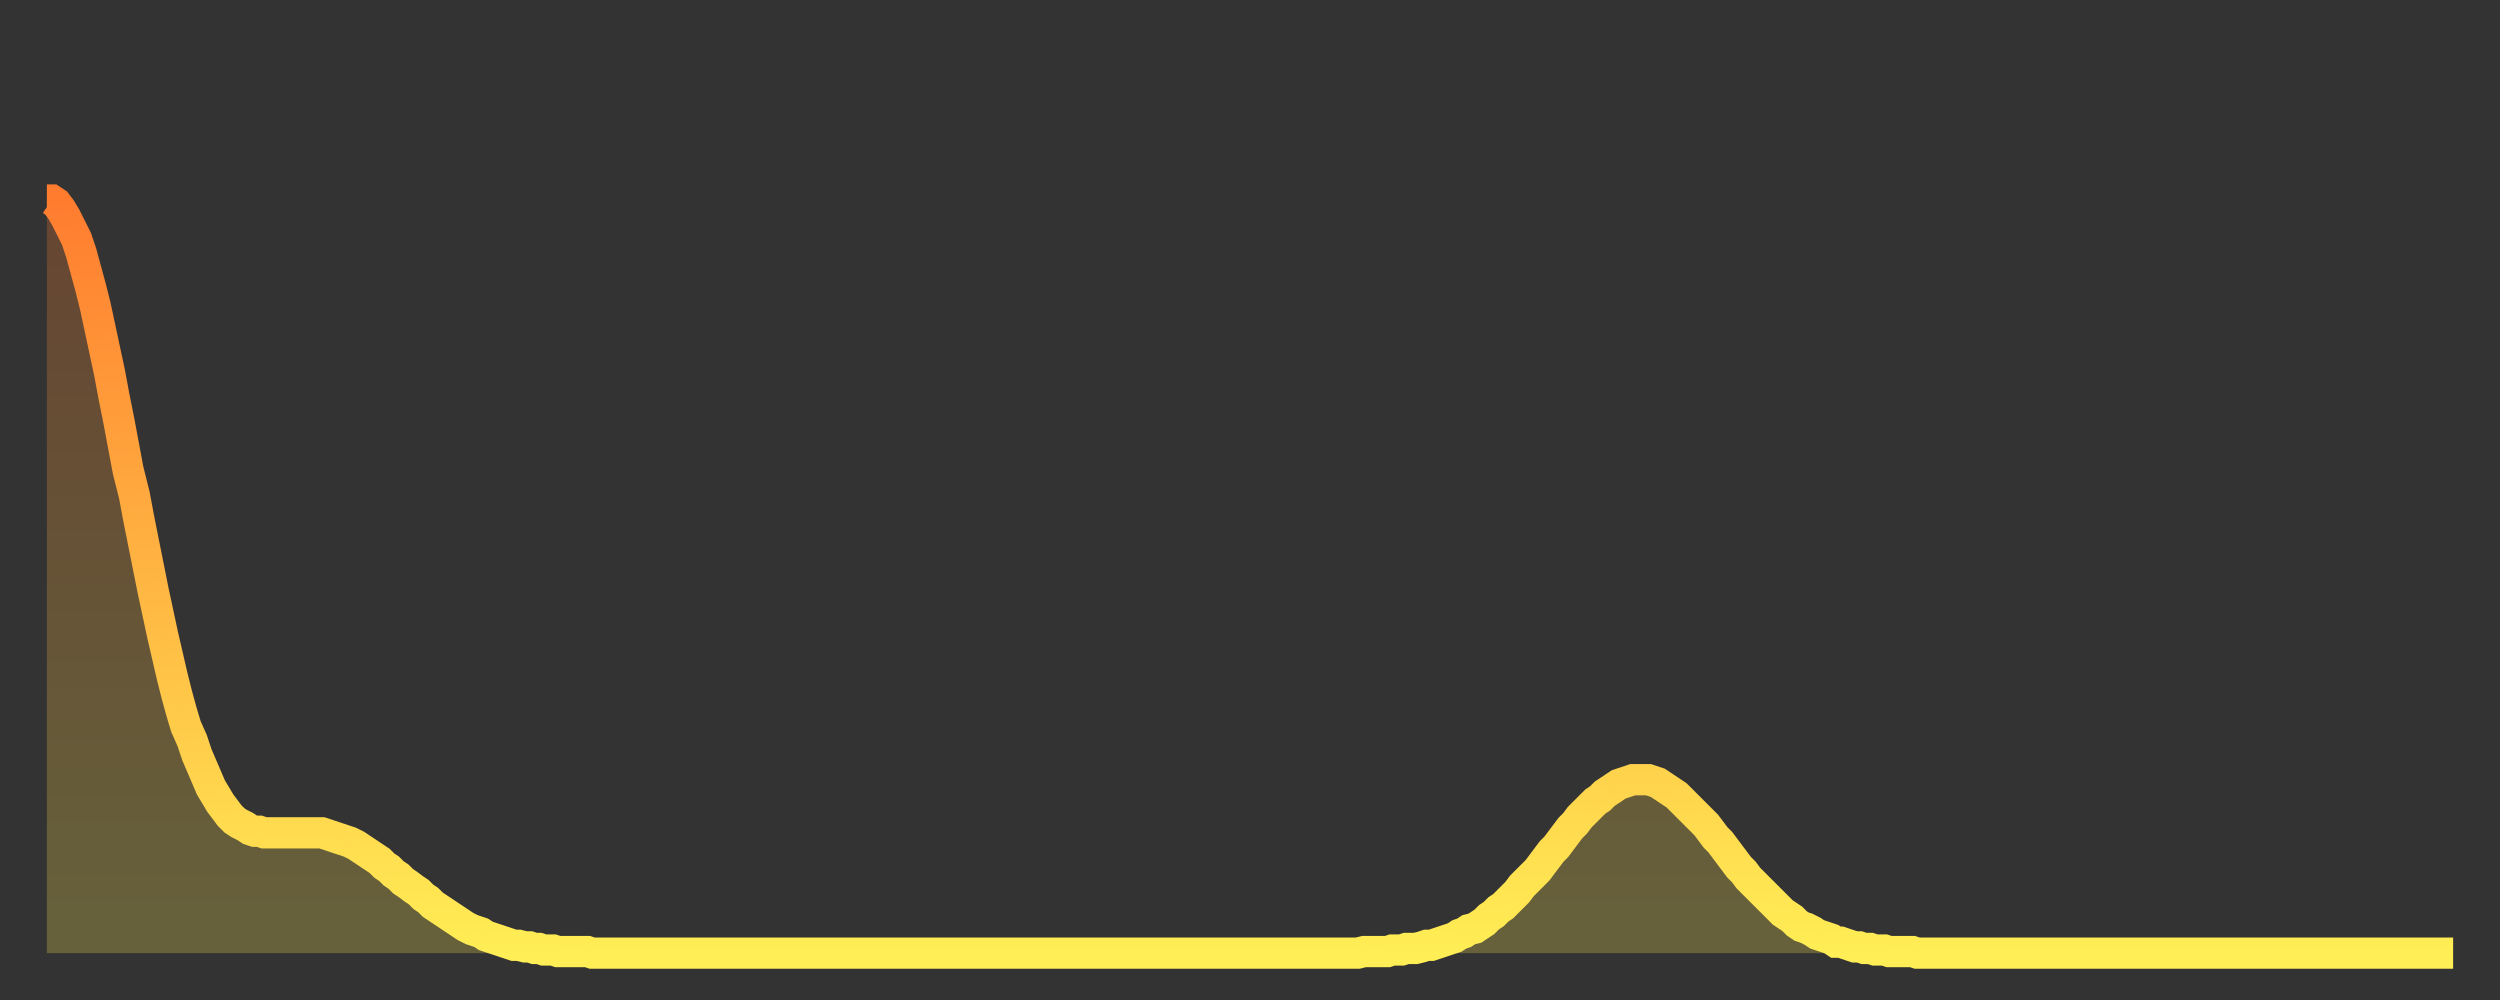 <?xml version="1.0" encoding="utf-8" ?>
<svg baseProfile="full" height="64" version="1.1" width="160" xmlns="http://www.w3.org/2000/svg" xmlns:ev="http://www.w3.org/2001/xml-events" xmlns:xlink="http://www.w3.org/1999/xlink"><rect width="100%" height="100%" fill="#333333" stroke="none"/><defs><linearGradient id="id15060" x1="0" x2="0" y1="0" y2="1"><stop offset="0%" stop-color="#ff7c2f" /><stop offset="50%" stop-color="#ffb542" /><stop offset="100%" stop-color="#ffee55" /></linearGradient></defs><g transform="translate(3,3)"><g><path d="M 0.0 9.8 0.3 9.8 0.6 10.0 0.9 10.4 1.2 10.9 1.5 11.5 1.9 12.3 2.2 13.2 2.5 14.3 2.8 15.4 3.1 16.6 3.4 18.0 3.7 19.4 4.0 20.8 4.3 22.4 4.6 23.9 4.9 25.5 5.2 27.1 5.6 28.7 5.9 30.3 6.2 31.8 6.5 33.3 6.8 34.8 7.1 36.2 7.4 37.6 7.7 38.9 8.0 40.2 8.3 41.4 8.6 42.5 8.9 43.5 9.3 44.4 9.6 45.3 9.9 46.0 10.2 46.7 10.5 47.4 10.8 47.9 11.1 48.4 11.4 48.8 11.7 49.2 12.0 49.5 12.3 49.7 12.7 49.9 13.0 50.1 13.3 50.2 13.6 50.2 13.9 50.3 14.2 50.3 14.5 50.3 14.8 50.3 15.1 50.3 15.4 50.3 15.7 50.3 16.0 50.3 16.4 50.3 16.7 50.3 17.0 50.3 17.3 50.3 17.6 50.3 17.9 50.4 18.2 50.5 18.5 50.6 18.8 50.7 19.1 50.8 19.4 50.9 19.8 51.1 20.1 51.3 20.4 51.5 20.7 51.7 21.0 51.9 21.3 52.1 21.6 52.4 21.9 52.6 22.2 52.9 22.5 53.1 22.8 53.4 23.1 53.6 23.5 53.9 23.8 54.1 24.1 54.4 24.4 54.6 24.7 54.9 25.0 55.1 25.3 55.3 25.6 55.5 25.9 55.7 26.2 55.9 26.5 56.1 26.8 56.3 27.2 56.5 27.5 56.6 27.8 56.7 28.1 56.9 28.4 57.0 28.7 57.1 29.0 57.2 29.3 57.3 29.6 57.4 29.9 57.5 30.2 57.5 30.6 57.6 30.9 57.6 31.2 57.7 31.5 57.7 31.8 57.8 32.1 57.8 32.4 57.8 32.7 57.9 33.0 57.9 33.3 57.9 33.6 57.9 33.9 57.9 34.3 57.9 34.6 57.9 34.9 58.0 35.2 58.0 35.5 58.0 35.8 58.0 36.1 58.0 36.4 58.0 36.7 58.0 37.0 58.0 37.3 58.0 37.7 58.0 38.0 58.0 38.3 58.0 38.6 58.0 38.9 58.0 39.2 58.0 39.5 58.0 39.8 58.0 40.1 58.0 40.4 58.0 40.7 58.0 41.0 58.0 41.4 58.0 41.7 58.0 42.0 58.0 42.3 58.0 42.6 58.0 42.9 58.0 43.2 58.0 43.5 58.0 43.8 58.0 44.1 58.0 44.4 58.0 44.7 58.0 45.1 58.0 45.4 58.0 45.7 58.0 46.0 58.0 46.3 58.0 46.6 58.0 46.9 58.0 47.2 58.0 47.5 58.0 47.8 58.0 48.1 58.0 48.5 58.0 48.8 58.0 49.1 58.0 49.4 58.0 49.7 58.0 50.0 58.0 50.3 58.0 50.6 58.0 50.9 58.0 51.2 58.0 51.5 58.0 51.8 58.0 52.2 58.0 52.5 58.0 52.8 58.0 53.1 58.0 53.4 58.0 53.7 58.0 54.0 58.0 54.3 58.0 54.6 58.0 54.9 58.0 55.2 58.0 55.6 58.0 55.9 58.0 56.2 58.0 56.5 58.0 56.8 58.0 57.1 58.0 57.4 58.0 57.7 58.0 58.0 58.0 58.3 58.0 58.6 58.0 58.9 58.0 59.3 58.0 59.6 58.0 59.9 58.0 60.2 58.0 60.5 58.0 60.8 58.0 61.1 58.0 61.4 58.0 61.7 58.0 62.0 58.0 62.3 58.0 62.6 58.0 63.0 58.0 63.3 58.0 63.6 58.0 63.9 58.0 64.2 58.0 64.5 58.0 64.8 58.0 65.1 58.0 65.4 58.0 65.7 58.0 66.0 58.0 66.4 58.0 66.7 58.0 67.0 58.0 67.3 58.0 67.6 58.0 67.9 58.0 68.2 58.0 68.5 58.0 68.8 58.0 69.1 58.0 69.4 58.0 69.7 58.0 70.1 58.0 70.4 58.0 70.7 58.0 71.0 58.0 71.3 58.0 71.6 58.0 71.9 58.0 72.2 58.0 72.5 58.0 72.8 58.0 73.1 58.0 73.5 58.0 73.8 58.0 74.1 58.0 74.4 58.0 74.7 58.0 75.0 58.0 75.3 58.0 75.6 58.0 75.9 58.0 76.2 58.0 76.5 58.0 76.8 58.0 77.2 58.0 77.5 58.0 77.8 58.0 78.1 58.0 78.4 58.0 78.7 58.0 79.0 58.0 79.3 58.0 79.6 58.0 79.9 58.0 80.2 58.0 80.5 58.0 80.9 58.0 81.2 58.0 81.5 58.0 81.8 58.0 82.1 58.0 82.4 58.0 82.7 58.0 83.0 58.0 83.3 58.0 83.6 58.0 83.9 58.0 84.3 57.9 84.6 57.9 84.9 57.9 85.2 57.9 85.5 57.9 85.8 57.9 86.1 57.8 86.4 57.8 86.7 57.8 87.0 57.7 87.3 57.7 87.6 57.7 88.0 57.6 88.3 57.5 88.6 57.5 88.9 57.4 89.2 57.3 89.5 57.2 89.8 57.1 90.1 57.0 90.4 56.8 90.7 56.7 91.0 56.5 91.4 56.4 91.7 56.2 92.0 56.0 92.3 55.7 92.6 55.5 92.9 55.2 93.2 55.0 93.5 54.7 93.8 54.4 94.1 54.1 94.4 53.7 94.7 53.4 95.1 53.0 95.4 52.7 95.7 52.3 96.0 51.9 96.3 51.5 96.6 51.2 96.9 50.8 97.2 50.4 97.5 50.0 97.8 49.7 98.1 49.3 98.4 49.0 98.8 48.6 99.1 48.3 99.4 48.1 99.7 47.8 100.0 47.6 100.3 47.4 100.6 47.2 100.9 47.1 101.2 47.0 101.5 46.9 101.8 46.9 102.2 46.9 102.5 46.9 102.8 47.0 103.1 47.1 103.4 47.3 103.7 47.5 104.0 47.7 104.3 47.9 104.6 48.2 104.9 48.5 105.2 48.8 105.5 49.1 105.9 49.5 106.2 49.8 106.5 50.2 106.8 50.6 107.1 50.9 107.4 51.3 107.7 51.7 108.0 52.1 108.3 52.5 108.6 52.8 108.9 53.2 109.3 53.6 109.6 53.9 109.9 54.2 110.2 54.5 110.5 54.8 110.8 55.1 111.1 55.4 111.4 55.6 111.7 55.8 112.0 56.1 112.3 56.3 112.6 56.4 113.0 56.6 113.3 56.8 113.6 56.9 113.9 57.0 114.2 57.1 114.5 57.3 114.8 57.3 115.1 57.4 115.4 57.5 115.7 57.6 116.0 57.6 116.3 57.7 116.7 57.7 117.0 57.8 117.3 57.8 117.6 57.8 117.9 57.9 118.2 57.9 118.5 57.9 118.8 57.9 119.1 57.9 119.4 57.9 119.7 58.0 120.1 58.0 120.4 58.0 120.7 58.0 121.0 58.0 121.3 58.0 121.6 58.0 121.9 58.0 122.2 58.0 122.5 58.0 122.8 58.0 123.1 58.0 123.4 58.0 123.8 58.0 124.1 58.0 124.4 58.0 124.7 58.0 125.0 58.0 125.3 58.0 125.6 58.0 125.9 58.0 126.2 58.0 126.5 58.0 126.8 58.0 127.2 58.0 127.5 58.0 127.8 58.0 128.1 58.0 128.4 58.0 128.7 58.0 129.0 58.0 129.3 58.0 129.6 58.0 129.9 58.0 130.2 58.0 130.5 58.0 130.9 58.0 131.2 58.0 131.5 58.0 131.8 58.0 132.1 58.0 132.4 58.0 132.7 58.0 133.0 58.0 133.3 58.0 133.6 58.0 133.9 58.0 134.2 58.0 134.6 58.0 134.9 58.0 135.2 58.0 135.5 58.0 135.8 58.0 136.1 58.0 136.4 58.0 136.7 58.0 137.0 58.0 137.3 58.0 137.6 58.0 138.0 58.0 138.3 58.0 138.6 58.0 138.9 58.0 139.2 58.0 139.5 58.0 139.8 58.0 140.1 58.0 140.4 58.0 140.7 58.0 141.0 58.0 141.3 58.0 141.7 58.0 142.0 58.0 142.3 58.0 142.6 58.0 142.9 58.0 143.2 58.0 143.5 58.0 143.8 58.0 144.1 58.0 144.4 58.0 144.7 58.0 145.1 58.0 145.4 58.0 145.7 58.0 146.0 58.0 146.3 58.0 146.6 58.0 146.9 58.0 147.2 58.0 147.5 58.0 147.8 58.0 148.1 58.0 148.4 58.0 148.8 58.0 149.1 58.0 149.4 58.0 149.7 58.0 150.0 58.0 150.3 58.0 150.6 58.0 150.9 58.0 151.2 58.0 151.5 58.0 151.8 58.0 152.1 58.0 152.5 58.0 152.8 58.0 153.1 58.0 153.4 58.0 153.7 58.0 154.0 58.0" fill="none" id="graph-curve" opacity="1" stroke="url(#id15060)" stroke-width="2" /><path d="M 0 58 L 0.0 9.8 0.3 9.8 0.6 10.0 0.9 10.4 1.2 10.9 1.5 11.5 1.9 12.3 2.2 13.2 2.5 14.3 2.8 15.4 3.1 16.6 3.4 18.0 3.7 19.4 4.0 20.8 4.3 22.4 4.6 23.9 4.9 25.5 5.2 27.1 5.6 28.7 5.9 30.3 6.2 31.8 6.5 33.3 6.8 34.8 7.1 36.2 7.4 37.6 7.7 38.9 8.0 40.2 8.3 41.4 8.6 42.5 8.9 43.5 9.3 44.4 9.6 45.3 9.9 46.0 10.2 46.7 10.5 47.4 10.8 47.9 11.1 48.4 11.4 48.8 11.7 49.2 12.0 49.5 12.3 49.7 12.7 49.9 13.0 50.1 13.3 50.2 13.6 50.2 13.9 50.3 14.2 50.3 14.5 50.3 14.8 50.3 15.1 50.3 15.4 50.3 15.7 50.3 16.0 50.3 16.4 50.3 16.7 50.3 17.0 50.3 17.3 50.3 17.6 50.3 17.9 50.4 18.2 50.5 18.5 50.6 18.8 50.7 19.1 50.8 19.4 50.9 19.8 51.1 20.1 51.3 20.4 51.5 20.7 51.7 21.0 51.9 21.3 52.1 21.6 52.4 21.9 52.6 22.2 52.9 22.5 53.1 22.8 53.4 23.1 53.6 23.5 53.9 23.8 54.1 24.1 54.4 24.4 54.6 24.7 54.9 25.0 55.1 25.3 55.3 25.6 55.5 25.9 55.7 26.2 55.9 26.5 56.1 26.8 56.3 27.2 56.5 27.5 56.6 27.8 56.7 28.1 56.9 28.4 57.0 28.7 57.1 29.0 57.2 29.3 57.3 29.6 57.4 29.9 57.5 30.2 57.5 30.6 57.6 30.9 57.6 31.2 57.7 31.5 57.7 31.8 57.8 32.1 57.8 32.4 57.8 32.7 57.9 33.0 57.9 33.3 57.9 33.6 57.9 33.9 57.9 34.3 57.9 34.6 57.9 34.9 58.0 35.2 58.0 35.5 58.0 35.8 58.0 36.1 58.0 36.4 58.0 36.7 58.0 37.0 58.0 37.3 58.0 37.7 58.0 38.0 58.0 38.3 58.0 38.6 58.0 38.9 58.0 39.2 58.0 39.5 58.0 39.8 58.0 40.1 58.0 40.4 58.0 40.7 58.0 41.0 58.0 41.4 58.0 41.7 58.0 42.0 58.0 42.3 58.0 42.6 58.0 42.9 58.0 43.2 58.0 43.5 58.0 43.8 58.0 44.1 58.0 44.4 58.0 44.7 58.0 45.1 58.0 45.4 58.0 45.7 58.0 46.0 58.0 46.3 58.0 46.6 58.0 46.9 58.0 47.2 58.0 47.5 58.0 47.8 58.0 48.1 58.0 48.5 58.0 48.8 58.0 49.1 58.0 49.4 58.0 49.7 58.0 50.0 58.0 50.3 58.0 50.6 58.0 50.9 58.0 51.2 58.0 51.5 58.0 51.8 58.0 52.2 58.0 52.5 58.0 52.8 58.0 53.1 58.0 53.4 58.0 53.7 58.0 54.0 58.0 54.3 58.0 54.6 58.0 54.9 58.0 55.2 58.0 55.6 58.0 55.9 58.0 56.2 58.0 56.5 58.0 56.8 58.0 57.1 58.0 57.4 58.0 57.7 58.0 58.0 58.0 58.3 58.0 58.6 58.0 58.9 58.0 59.3 58.0 59.6 58.0 59.9 58.0 60.2 58.0 60.5 58.0 60.8 58.0 61.1 58.0 61.4 58.0 61.7 58.0 62.0 58.0 62.3 58.0 62.6 58.0 63.0 58.0 63.3 58.0 63.6 58.0 63.9 58.0 64.2 58.0 64.5 58.0 64.8 58.0 65.1 58.0 65.4 58.0 65.7 58.0 66.0 58.0 66.4 58.0 66.7 58.0 67.0 58.0 67.3 58.0 67.6 58.0 67.9 58.0 68.2 58.0 68.5 58.0 68.8 58.0 69.1 58.0 69.4 58.0 69.7 58.0 70.1 58.0 70.4 58.0 70.7 58.0 71.0 58.0 71.3 58.0 71.6 58.0 71.9 58.0 72.2 58.0 72.5 58.0 72.8 58.0 73.1 58.0 73.5 58.0 73.8 58.0 74.1 58.0 74.4 58.0 74.7 58.0 75.0 58.0 75.3 58.0 75.6 58.0 75.9 58.0 76.2 58.0 76.5 58.0 76.8 58.0 77.2 58.0 77.5 58.0 77.8 58.0 78.1 58.0 78.4 58.0 78.7 58.0 79.0 58.0 79.3 58.0 79.6 58.0 79.9 58.0 80.2 58.0 80.5 58.0 80.9 58.0 81.2 58.0 81.5 58.0 81.8 58.0 82.1 58.0 82.4 58.0 82.7 58.0 83.0 58.0 83.3 58.0 83.6 58.0 83.9 58.0 84.3 57.9 84.6 57.9 84.9 57.9 85.2 57.9 85.5 57.9 85.8 57.9 86.1 57.8 86.4 57.8 86.7 57.8 87.0 57.7 87.3 57.7 87.6 57.7 88.0 57.6 88.3 57.5 88.6 57.5 88.9 57.4 89.2 57.3 89.5 57.2 89.8 57.1 90.1 57.0 90.4 56.8 90.7 56.7 91.0 56.5 91.4 56.4 91.7 56.2 92.0 56.0 92.3 55.7 92.6 55.5 92.9 55.2 93.2 55.0 93.5 54.7 93.8 54.4 94.1 54.1 94.4 53.7 94.7 53.4 95.1 53.0 95.4 52.7 95.7 52.3 96.0 51.9 96.3 51.5 96.6 51.2 96.9 50.8 97.2 50.4 97.5 50.0 97.8 49.7 98.1 49.3 98.4 49.0 98.8 48.6 99.1 48.3 99.4 48.1 99.7 47.8 100.0 47.6 100.3 47.4 100.6 47.2 100.9 47.1 101.2 47.0 101.5 46.9 101.8 46.9 102.2 46.9 102.5 46.9 102.8 47.0 103.1 47.1 103.4 47.3 103.7 47.5 104.0 47.7 104.3 47.9 104.6 48.2 104.9 48.5 105.2 48.8 105.5 49.1 105.9 49.5 106.2 49.8 106.5 50.2 106.8 50.6 107.1 50.9 107.4 51.3 107.7 51.7 108.0 52.1 108.3 52.5 108.6 52.8 108.9 53.2 109.3 53.6 109.6 53.9 109.9 54.2 110.2 54.5 110.5 54.8 110.8 55.1 111.1 55.4 111.4 55.6 111.7 55.8 112.0 56.1 112.3 56.3 112.6 56.4 113.0 56.6 113.3 56.8 113.6 56.9 113.9 57.0 114.2 57.1 114.5 57.3 114.8 57.3 115.1 57.4 115.4 57.5 115.7 57.6 116.0 57.6 116.3 57.7 116.7 57.7 117.0 57.8 117.3 57.8 117.6 57.8 117.9 57.9 118.2 57.9 118.5 57.9 118.8 57.9 119.1 57.9 119.4 57.9 119.7 58.0 120.1 58.0 120.4 58.0 120.7 58.0 121.0 58.0 121.3 58.0 121.6 58.0 121.9 58.0 122.2 58.0 122.5 58.0 122.8 58.0 123.1 58.0 123.4 58.0 123.8 58.0 124.1 58.0 124.4 58.0 124.7 58.0 125.0 58.0 125.3 58.0 125.6 58.0 125.9 58.0 126.2 58.0 126.5 58.0 126.8 58.0 127.2 58.0 127.5 58.0 127.8 58.0 128.1 58.0 128.4 58.0 128.7 58.0 129.0 58.0 129.3 58.0 129.6 58.0 129.9 58.0 130.2 58.0 130.5 58.0 130.9 58.0 131.2 58.0 131.5 58.0 131.8 58.0 132.1 58.0 132.4 58.0 132.7 58.0 133.0 58.0 133.3 58.0 133.6 58.0 133.9 58.0 134.2 58.0 134.6 58.0 134.9 58.0 135.2 58.0 135.5 58.0 135.8 58.0 136.1 58.0 136.4 58.0 136.7 58.0 137.0 58.0 137.3 58.0 137.6 58.0 138.0 58.0 138.3 58.0 138.6 58.0 138.9 58.0 139.2 58.0 139.5 58.0 139.8 58.0 140.1 58.0 140.4 58.0 140.7 58.0 141.0 58.0 141.3 58.0 141.7 58.0 142.0 58.0 142.3 58.0 142.6 58.0 142.9 58.0 143.2 58.0 143.5 58.0 143.8 58.0 144.1 58.0 144.4 58.0 144.7 58.0 145.1 58.0 145.4 58.0 145.7 58.0 146.0 58.0 146.3 58.0 146.6 58.0 146.9 58.0 147.2 58.0 147.5 58.0 147.8 58.0 148.1 58.0 148.4 58.0 148.8 58.0 149.1 58.0 149.4 58.0 149.7 58.0 150.0 58.0 150.3 58.0 150.6 58.0 150.9 58.0 151.2 58.0 151.5 58.0 151.8 58.0 152.1 58.0 152.5 58.0 152.8 58.0 153.1 58.0 153.4 58.0 153.7 58.0 154.0 58.0 154 58" fill="url(#id15060)" fill-opacity=".25" id="graph-shadow" /></g></g></svg>